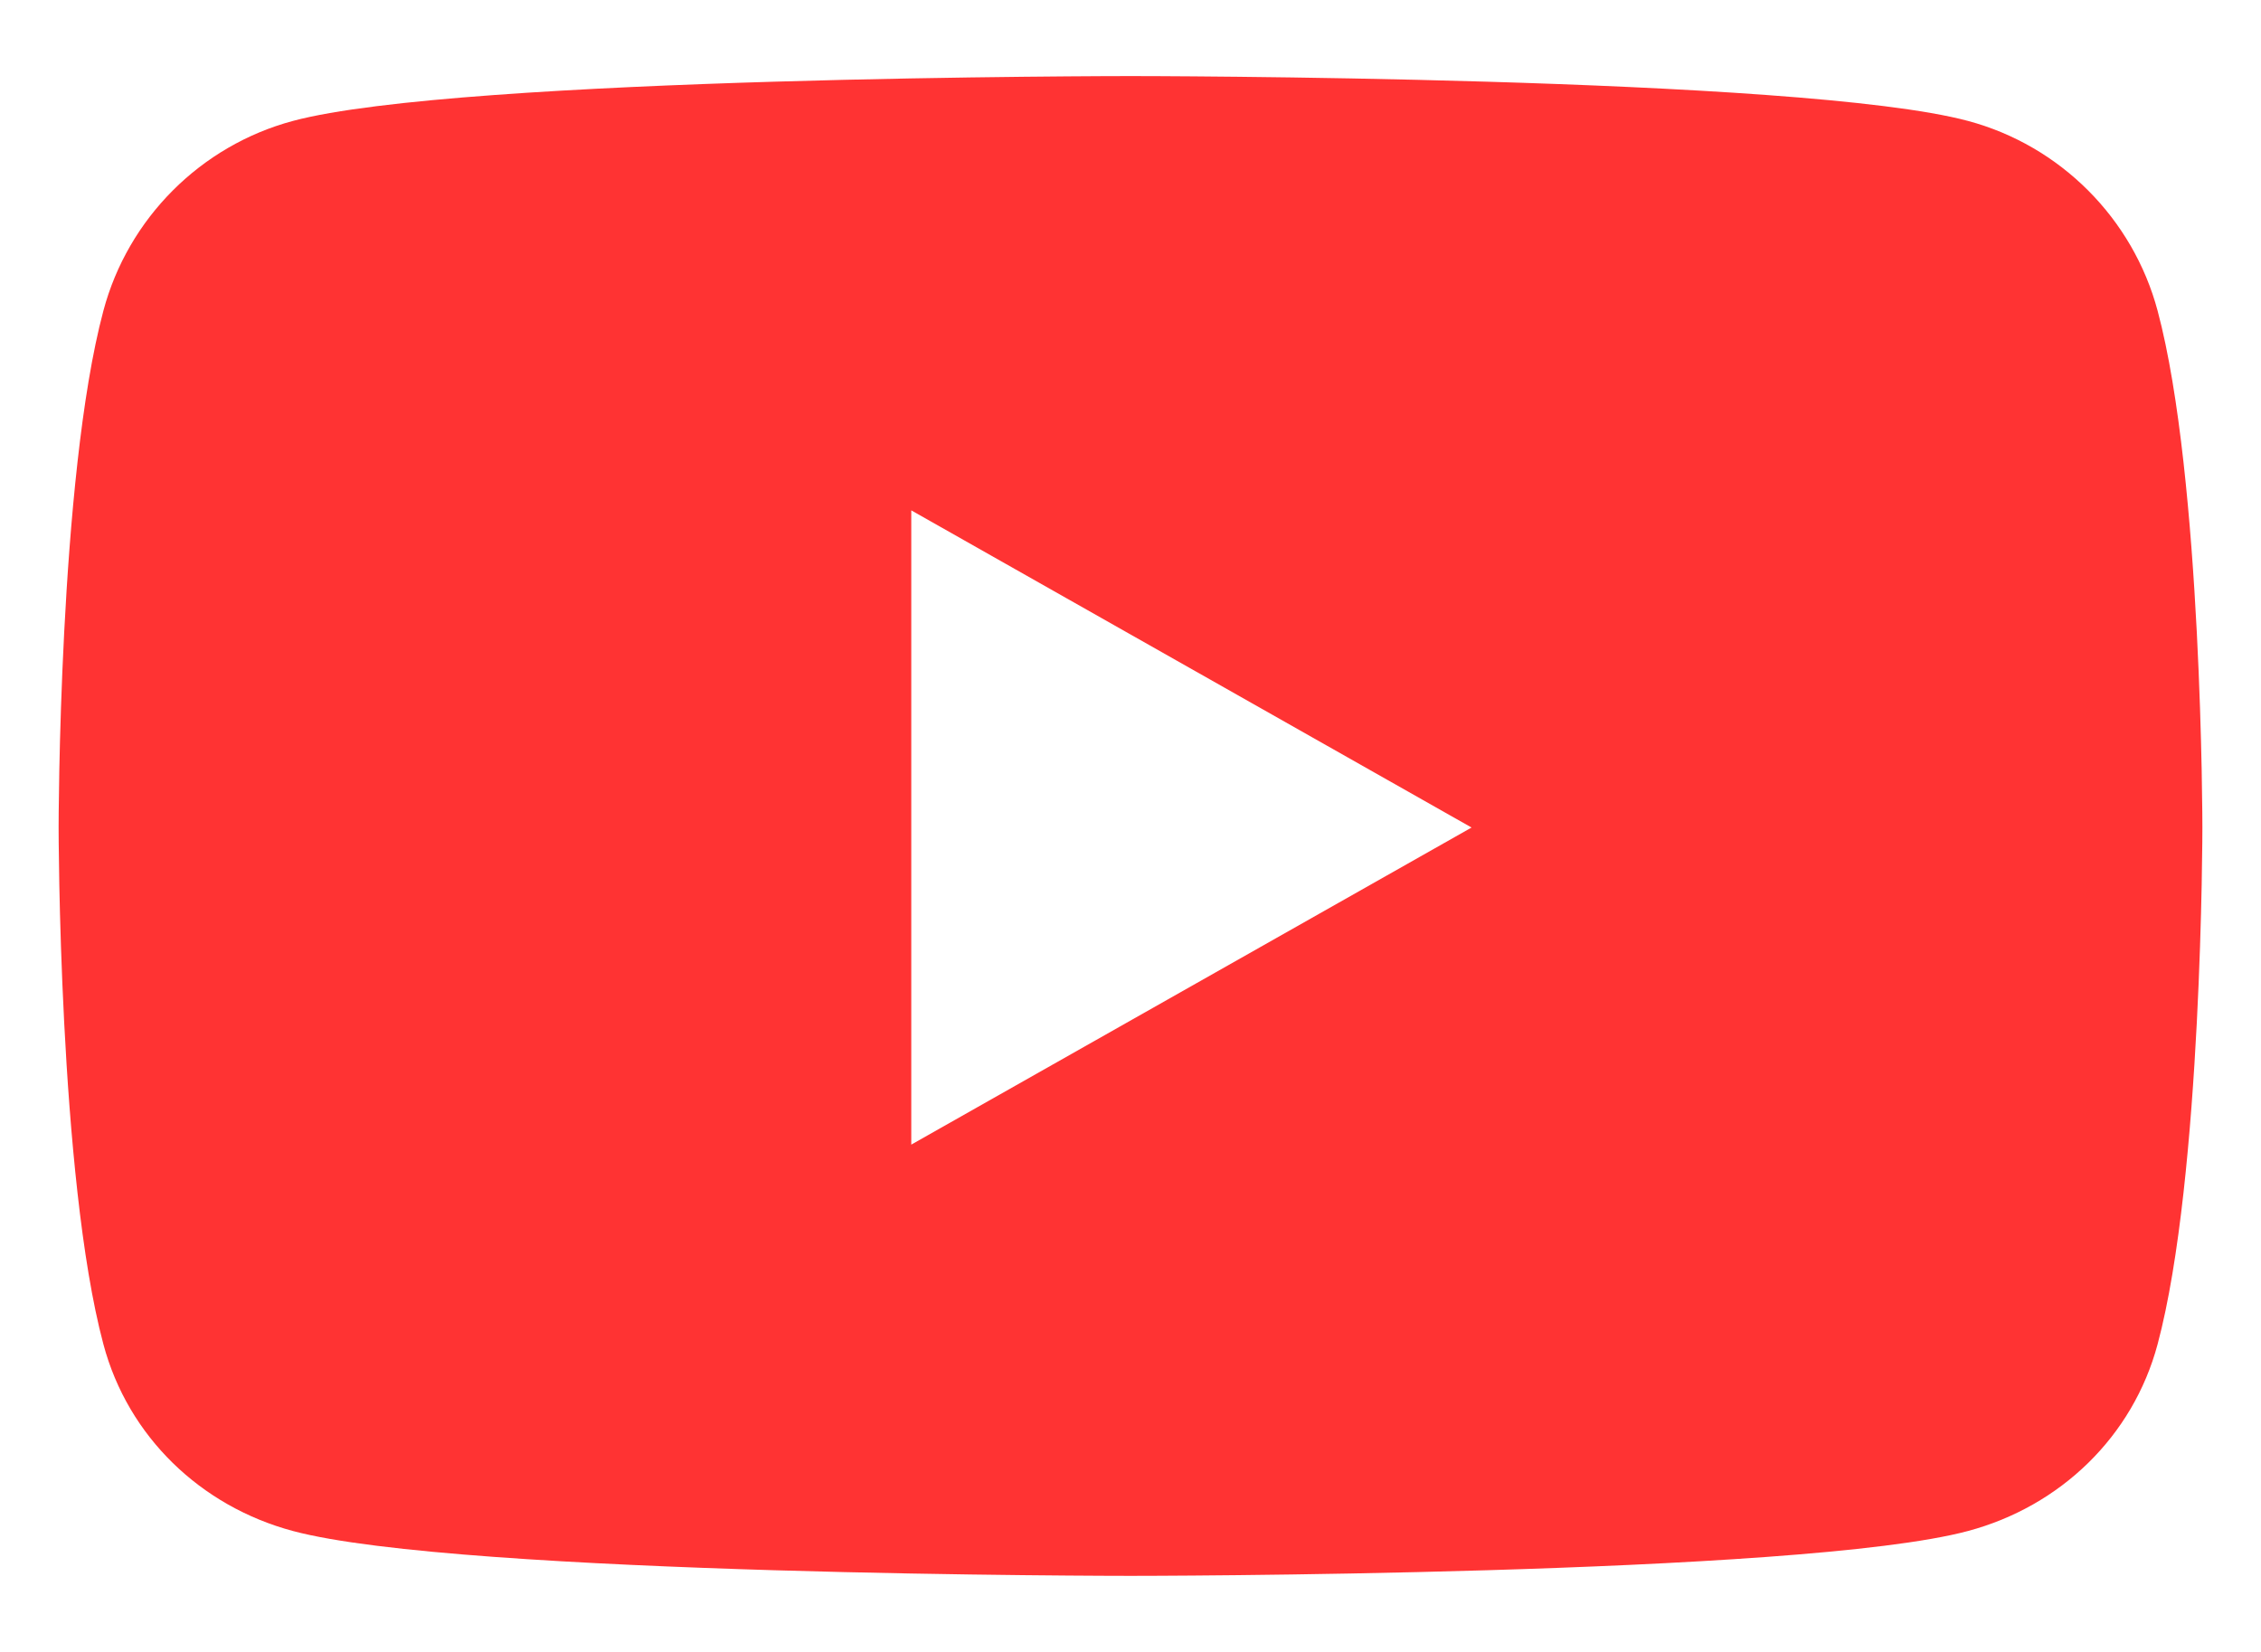 <svg width="26" height="19" viewBox="0 0 26 19" fill="none" xmlns="http://www.w3.org/2000/svg">
<path d="M24.811 3.574C24.527 2.512 23.692 1.675 22.631 1.391C20.709 0.875 13 0.875 13 0.875C13 0.875 5.291 0.875 3.368 1.391C2.308 1.675 1.472 2.512 1.189 3.574C0.674 5.5 0.674 9.517 0.674 9.517C0.674 9.517 0.674 13.535 1.189 15.461C1.472 16.523 2.308 17.325 3.368 17.609C5.291 18.125 13 18.125 13 18.125C13 18.125 20.709 18.125 22.631 17.609C23.692 17.325 24.527 16.523 24.811 15.461C25.326 13.535 25.326 9.517 25.326 9.517C25.326 9.517 25.326 5.5 24.811 3.574V3.574ZM10.479 13.165V5.87L16.922 9.518L10.479 13.165V13.165Z" fill="#FF3333"/>
</svg>

